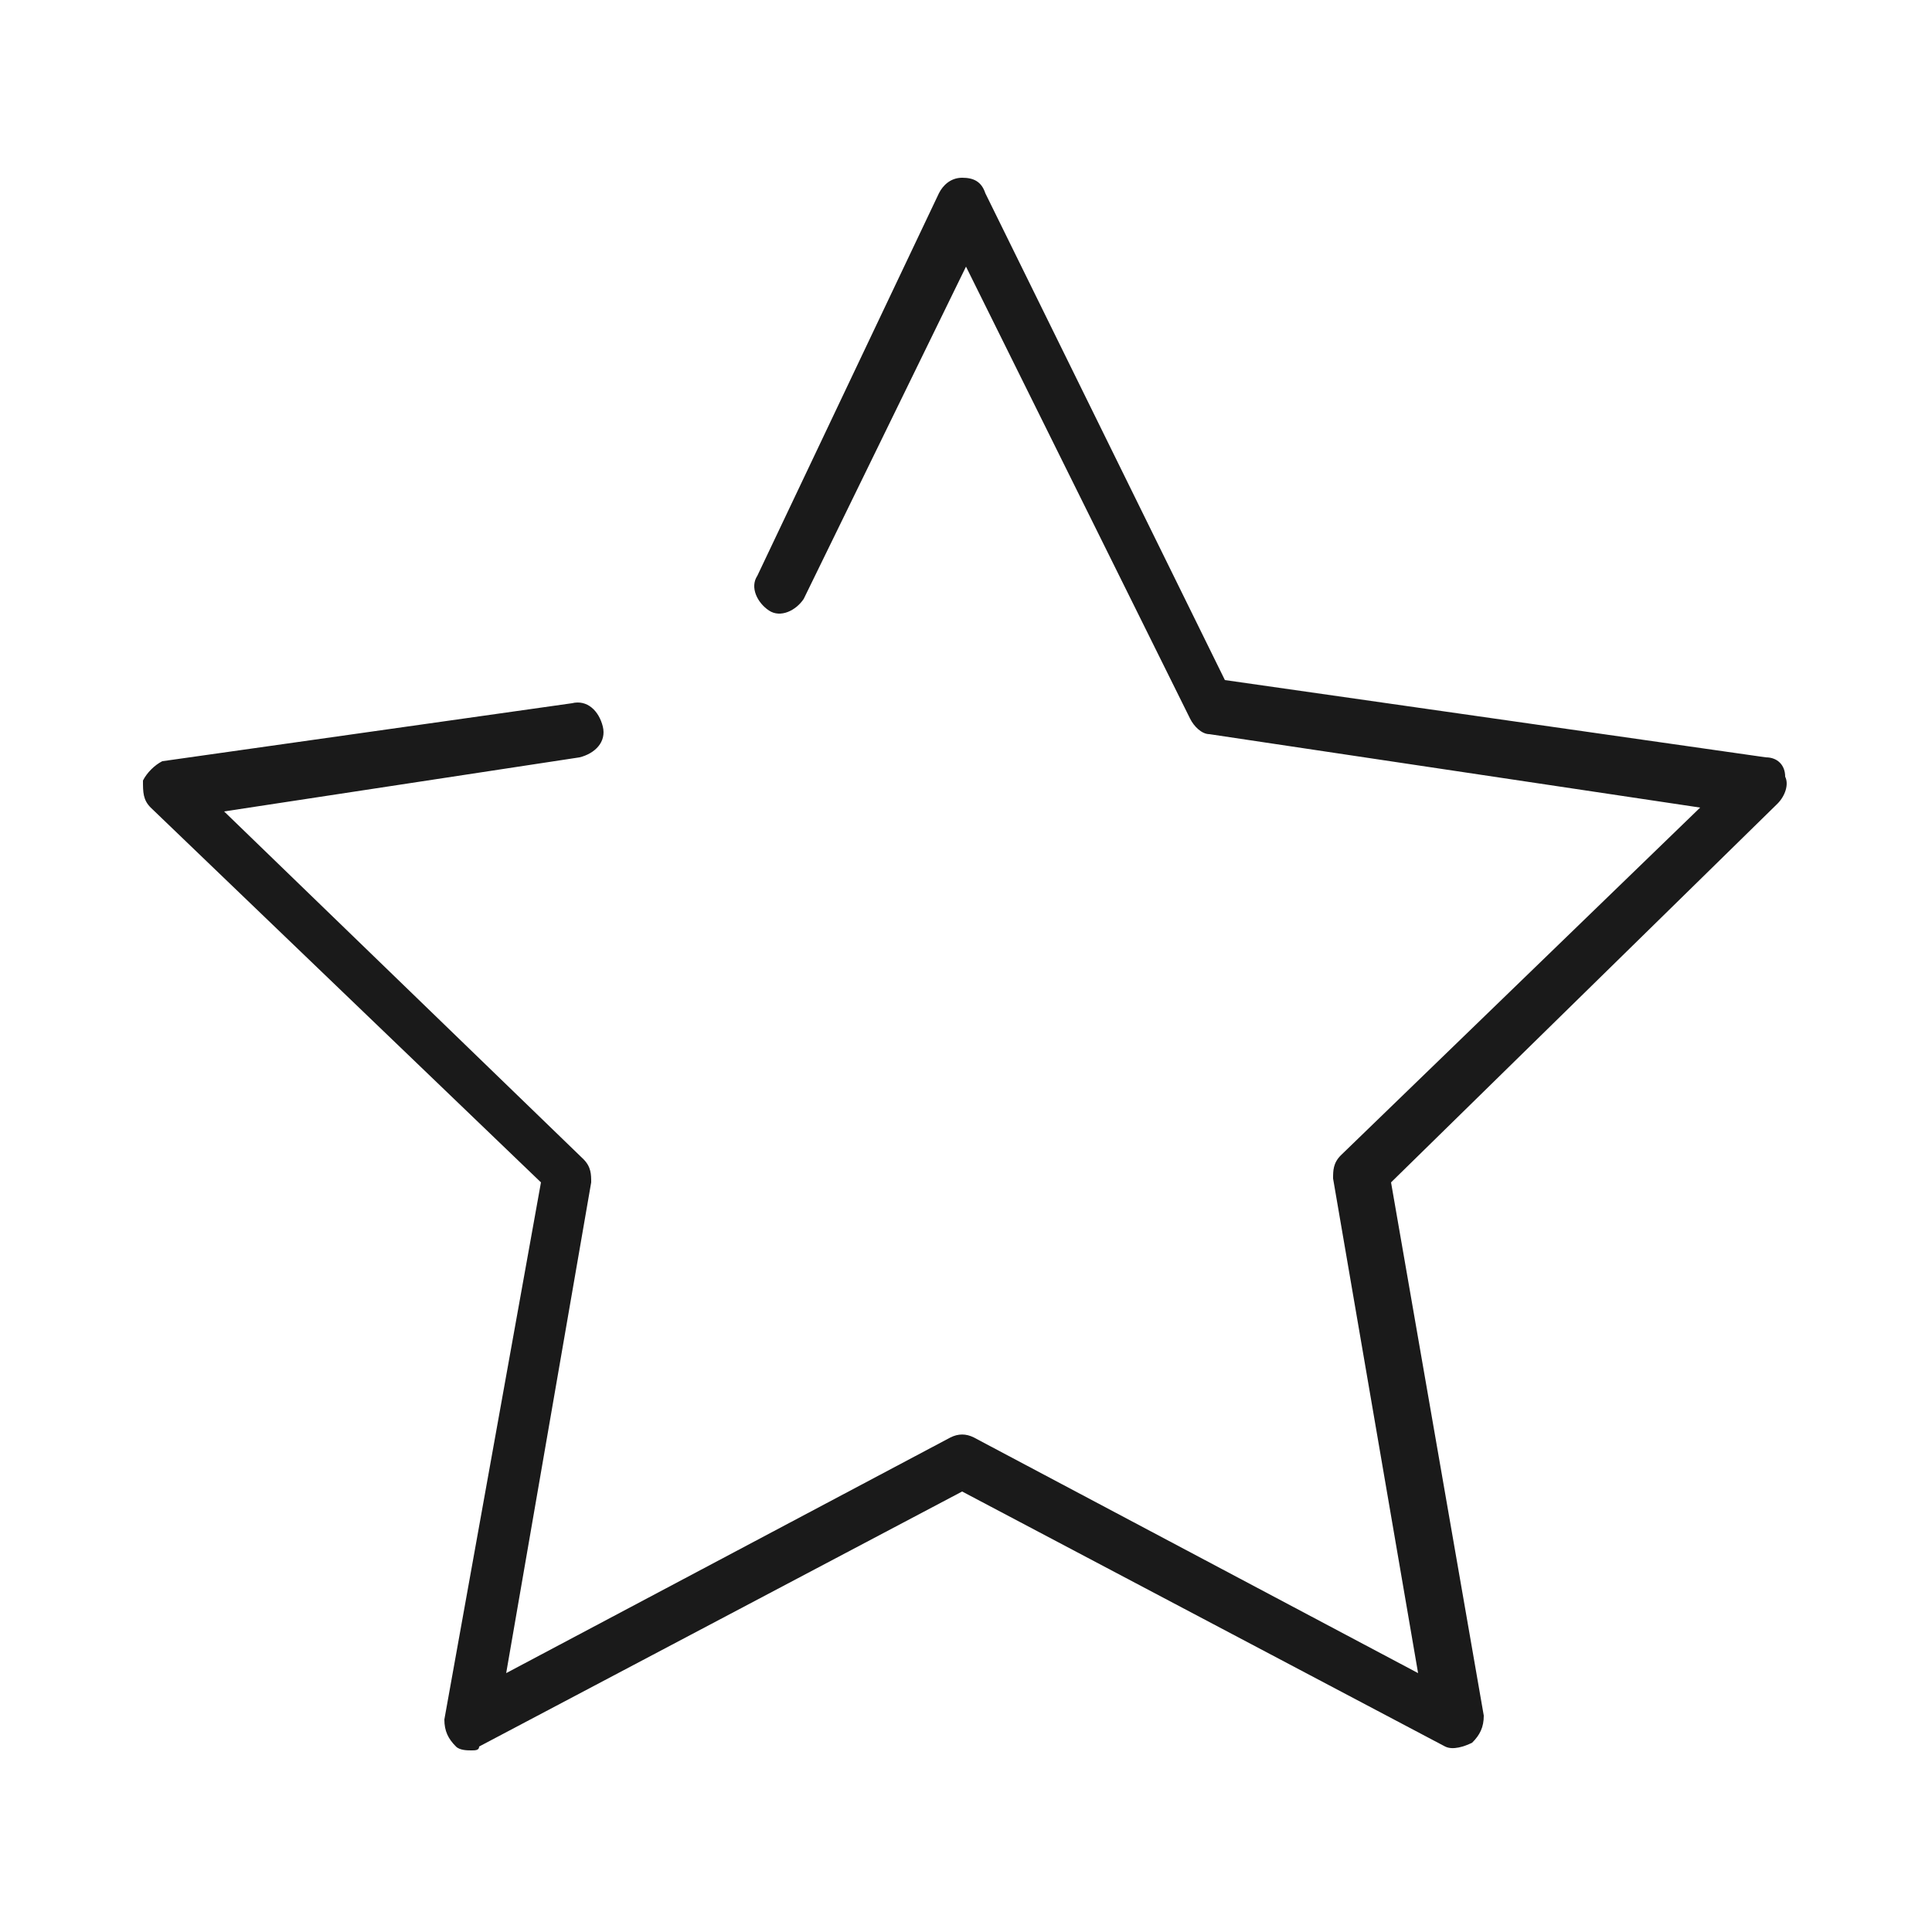 <?xml version="1.0" encoding="utf-8"?>
<!-- Generator: Adobe Illustrator 19.2.1, SVG Export Plug-In . SVG Version: 6.00 Build 0)  -->
<svg version="1.1" id="Vrstva_1" xmlns="http://www.w3.org/2000/svg" xmlns:xlink="http://www.w3.org/1999/xlink" x="0px" y="0px"
	 viewBox="0 0 50 50" style="enable-background:new 0 0 50 50;" xml:space="preserve">
<style type="text/css">
	.st0{fill:#FF8085;}
	.st1{fill:#F8AD3B;}
	.st2{fill:#4E85F4;}
	.st3{fill:#1A1A1A;}
	.st4{fill:#333333;}
	.st5{fill:#808080;}
	.st6{fill:#9AC644;}
	.st7{fill:#CCCCCC;}
	.st8{fill:#4D4D4D;}
	.st9{fill:#FFFFFF;}
	.st10{fill:#F4CCC2;}
	.st11{fill:#BFC493;}
	.st12{fill:#C2E0DD;}
	.st13{fill:#FFC581;}
	.st14{fill:#B1B1B1;}
	.st15{fill:#BF272D;}
	.st16{fill:#8EB72D;}
	.st17{fill:#98C444;}
	.st18{fill:#CBE6E3;}
	.st19{fill:#FFCE93;}
	.st20{fill:#DDDBAC;}
	.st21{fill:#F6CEC4;}
	.st22{fill:#BDD8E4;}
	.st23{fill:#A7CD5C;}
	.st24{fill:#ED7D84;}
	.st25{fill:#E0E0E0;}
	.st26{fill:#F7AC3A;}
	.st27{fill:#BFBFBF;}
	.st28{fill:#636363;}
	.st29{fill-rule:evenodd;clip-rule:evenodd;fill:#72BAB0;}
	.st30{fill-rule:evenodd;clip-rule:evenodd;fill:#FFFFFF;}
	.st31{fill:#72BAB0;}
	.st32{fill:#F5F1EC;}
</style>
<g>
	<path class="st3" d="M12.2,45.3c-0.1,0-0.3,0-0.4-0.1c-0.2-0.2-0.3-0.4-0.3-0.7L14,30.6L3.9,20.9c-0.2-0.2-0.2-0.4-0.2-0.7
		c0.1-0.2,0.3-0.4,0.5-0.5l10.6-1.5c0.4-0.1,0.7,0.2,0.8,0.6s-0.2,0.7-0.6,0.8L5.8,21l9.3,9c0.2,0.2,0.2,0.4,0.2,0.6l-2.2,12.7
		l11.5-6.1c0.2-0.1,0.4-0.1,0.6,0l11.5,6.1l-2.2-12.8c0-0.2,0-0.4,0.2-0.6l9.3-9L31.3,19c-0.2,0-0.4-0.2-0.5-0.4L25,6.9l-4.2,8.6
		c-0.2,0.3-0.6,0.5-0.9,0.3c-0.3-0.2-0.5-0.6-0.3-0.9L24.3,5c0.1-0.2,0.3-0.4,0.6-0.4c0.3,0,0.5,0.1,0.6,0.4l6.2,12.6l14,2
		c0.3,0,0.5,0.2,0.5,0.5c0.1,0.2,0,0.5-0.2,0.7L36,30.6l2.4,13.8c0,0.3-0.1,0.5-0.3,0.7c-0.2,0.1-0.5,0.2-0.7,0.1l-12.5-6.6
		l-12.5,6.6C12.4,45.3,12.3,45.3,12.2,45.3z"/>
</g>
</svg>
